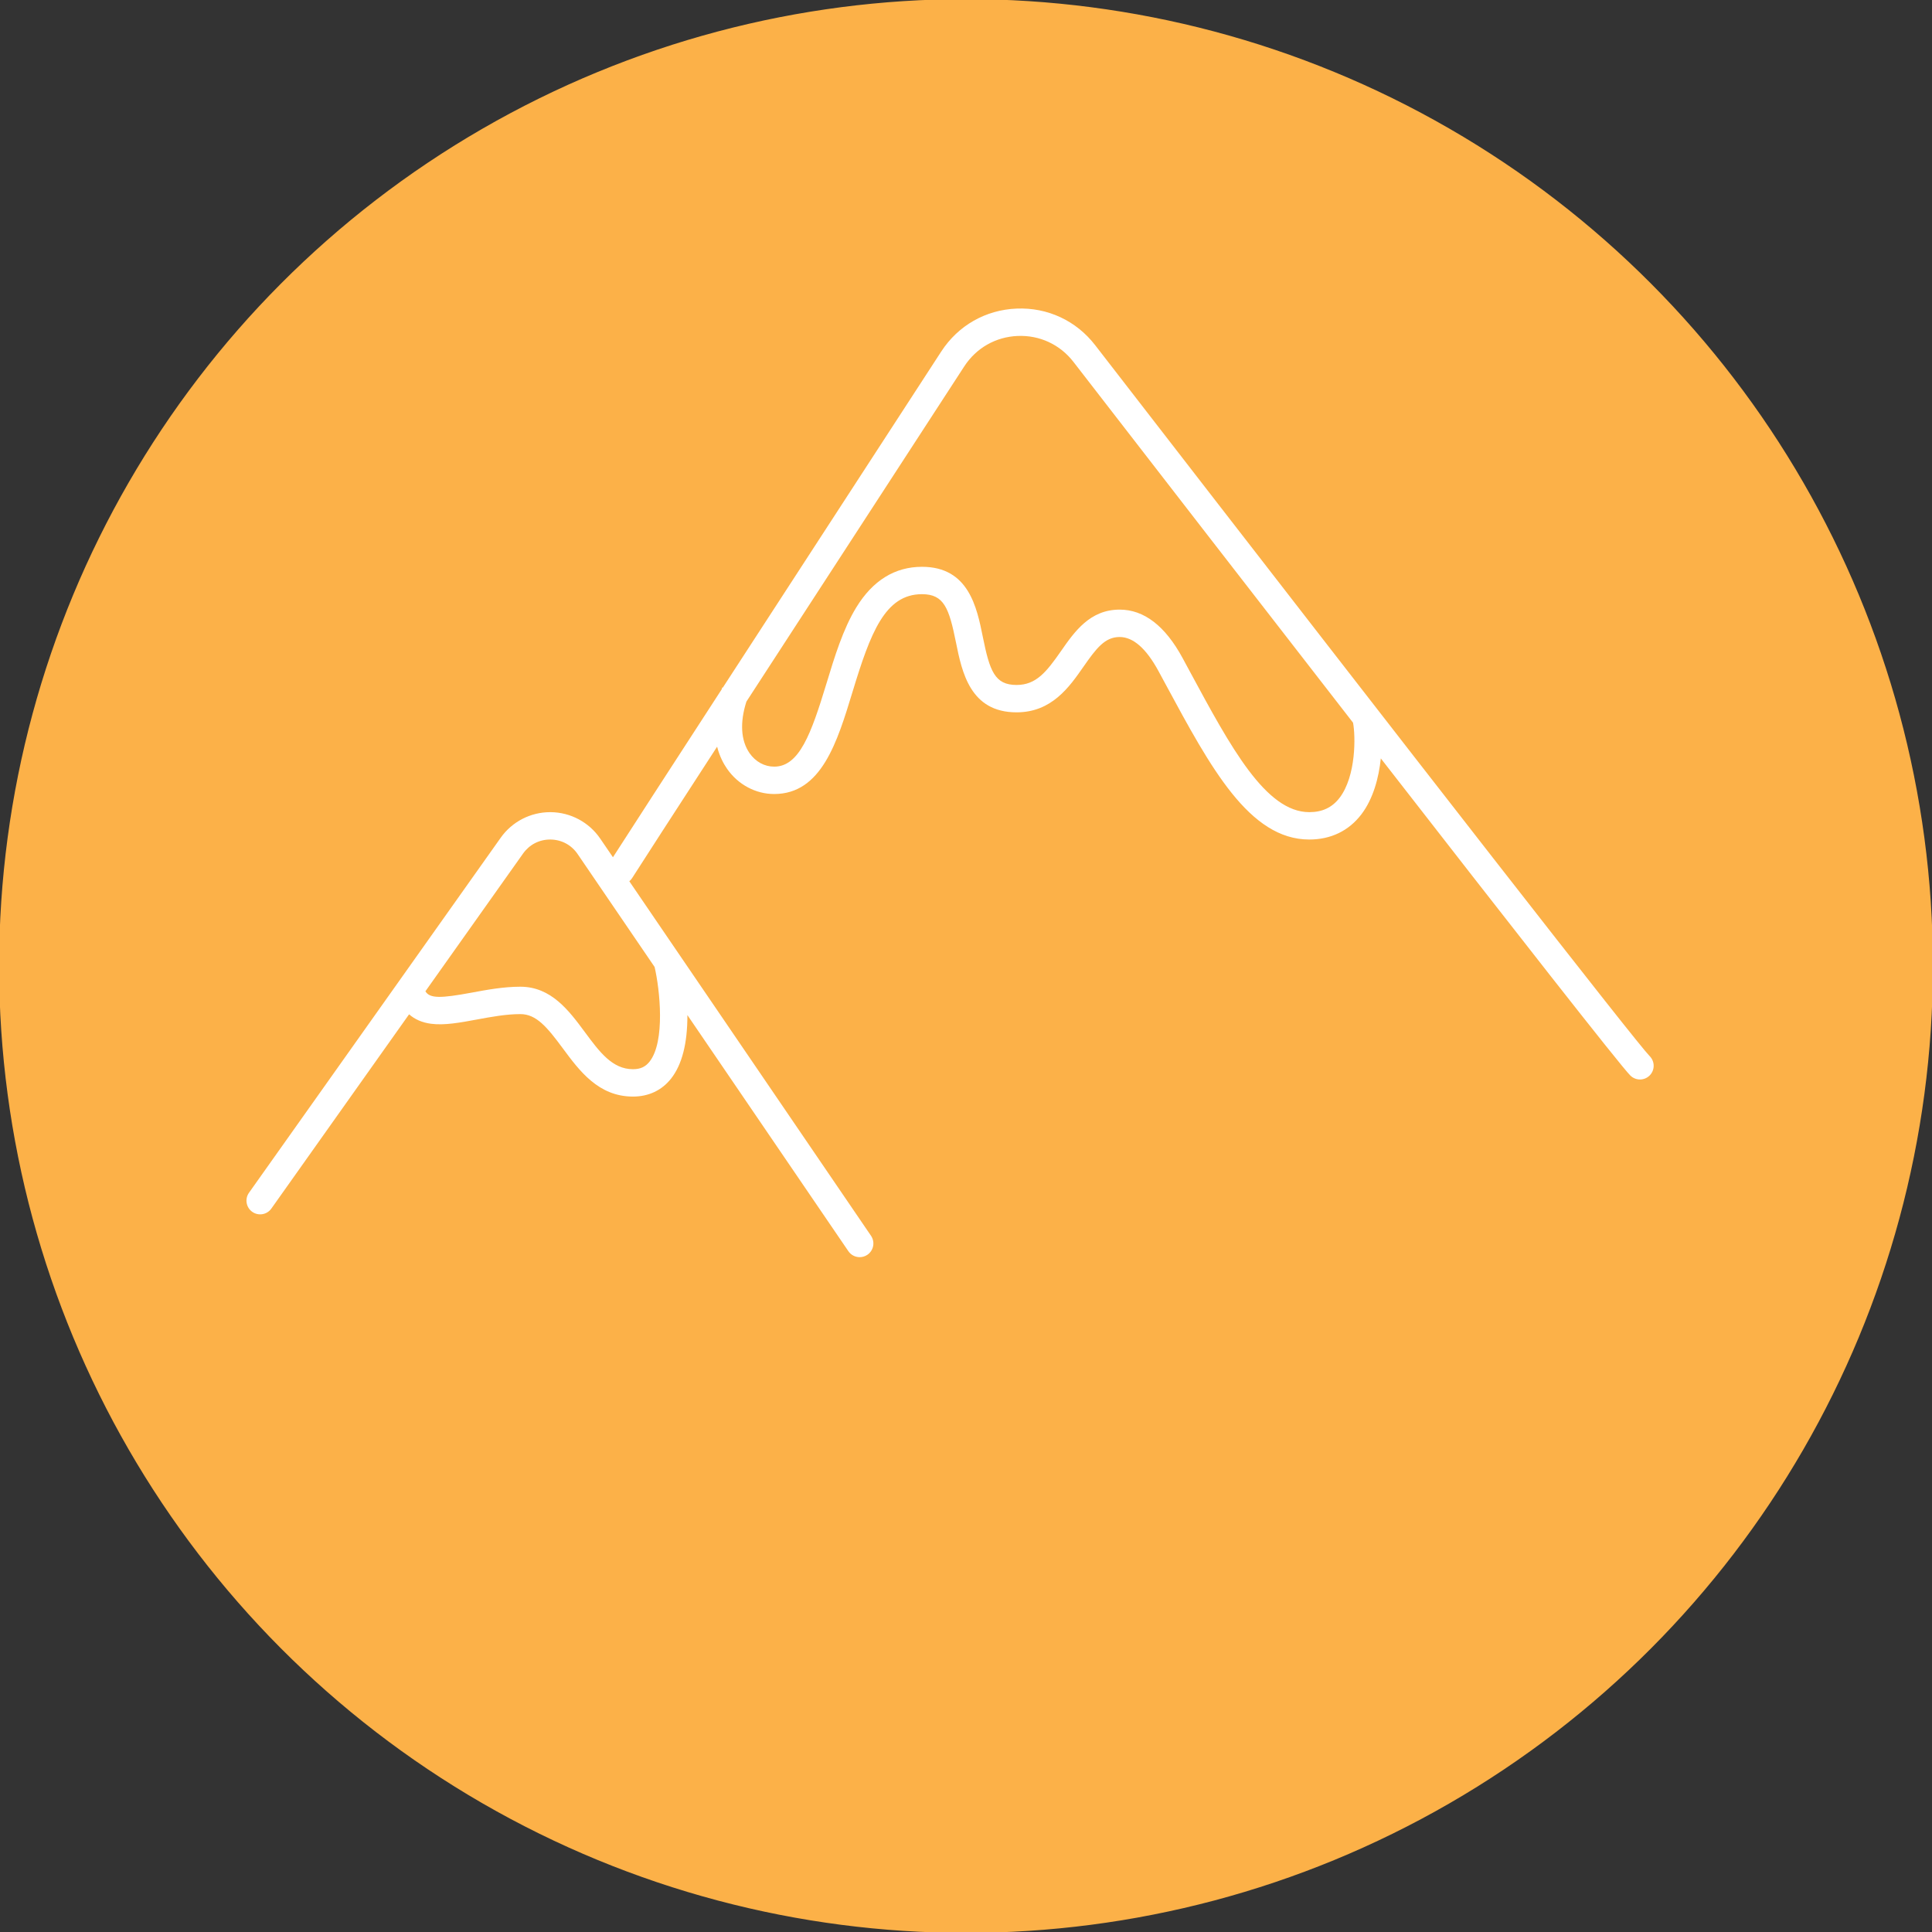 <?xml version="1.0" encoding="UTF-8" standalone="no"?><!DOCTYPE svg PUBLIC "-//W3C//DTD SVG 1.1//EN" "http://www.w3.org/Graphics/SVG/1.1/DTD/svg11.dtd"><svg width="100%" height="100%" viewBox="0 0 18750 18750" version="1.1" xmlns="http://www.w3.org/2000/svg" xmlns:xlink="http://www.w3.org/1999/xlink" xml:space="preserve" xmlns:serif="http://www.serif.com/" style="fill-rule:evenodd;clip-rule:evenodd;stroke-linejoin:round;stroke-miterlimit:2;"><rect x="0" y="0" width="18750" height="18750" fill="#333333" stroke="none"/><rect id="Artboard1" x="0" y="0" width="18750" height="18750" style="fill:none;"/><g><g><circle cx="9375" cy="9375" r="9375" style="fill:#fcb148;stroke:#fcb148;stroke-width:17.38px;"/><path d="M16010.1,10249.8c-122.57,-122.741 -2134.38,-2702.08 -5381.58,-6899.83c-184.025,-238.021 -461.804,-367.533 -762.5,-355.208c-300.521,12.325 -566.837,164.062 -730.9,416.146c-604.862,930.208 -1445.66,2223.26 -2120.31,3262.5l-4.862,-1.738c-2.429,6.771 -4.687,13.542 -7.117,20.142c-498.091,767.187 -903.645,1393.05 -1054.17,1627.78l-123.438,-180.9c-108.508,-159.029 -288.021,-255.038 -480.558,-256.771l-5.379,-0c-190.454,-0 -369.446,92.358 -479.688,247.917l-2443.06,3445.66c-42.533,59.896 -28.296,142.883 31.6,185.242c59.896,42.537 142.879,28.299 185.242,-31.596l1336.8,-1885.42c55.208,49.133 126.391,80.208 212.154,91.667c130.554,17.362 282.812,-10.938 444.271,-40.8c139.758,-25.867 284.375,-52.775 423.612,-52.775c154.859,-0 259.025,125.52 411.979,332.462c162.325,219.271 346.18,467.883 680.9,467.883c151.563,0 279.167,-60.07 369.271,-173.958c106.25,-134.2 159.55,-341.842 158.854,-616.842l1562.15,2291.32c25.696,37.675 67.534,57.988 109.896,57.988c25.867,-0 51.909,-7.467 74.825,-23.092c60.592,-41.321 76.392,-123.958 34.896,-184.721l-2345.48,-3440.28c10.416,-8.679 19.791,-19.096 27.429,-31.075c88.542,-139.412 405.208,-628.646 824.654,-1275c24.304,95.484 63.367,166.838 96.875,214.929c106.596,153.125 277.254,244.446 456.596,244.446c459.375,0 612.675,-504.687 761.112,-992.708c173.959,-571.875 314.755,-946.704 673.784,-946.704c214.062,-0 262.675,135.246 329.687,467.537c57.813,286.629 137.155,679.167 588.021,679.167c341.146,-0 511.804,-245.142 648.959,-442.017c124.825,-179.337 208.508,-289.062 351.387,-289.062c131.425,-0 258.162,111.287 377.083,330.558c24.654,45.483 48.959,90.625 73.092,135.242c434.2,804.687 809.2,1499.65 1390.62,1499.65c208.854,-0 383.508,-84.375 505.208,-244.1c115.45,-151.388 169.446,-356.075 188.888,-543.229c1257.64,1617.88 2320.83,2976.74 2421.18,3077.26c26.042,25.867 59.896,38.888 93.921,38.888c34.029,-0.001 68.058,-13.021 93.925,-38.888c51.908,-51.908 51.908,-136.112 -0,-188.021l0.175,0.346l-0.017,0.008Zm-9706.25,53.646c-40.104,50.521 -89.583,73.092 -160.766,73.092c-200.692,-0 -324.13,-166.842 -467.188,-360.242c-152.604,-206.25 -325.692,-440.279 -625.692,-440.279c-163.716,0 -327.604,30.383 -472.05,57.292c-301.908,56.075 -406.77,57.812 -449.654,-12.846l947.917,-1336.98c61.287,-86.459 156.946,-135.938 262.675,-135.938l3.125,0c107.117,1.042 202.95,52.254 263.367,140.625l747.745,1096.88l-0.35,0c50.696,215.275 105.384,722.742 -49.129,918.054l0,0.346Zm6696.71,-2560.76c-71.53,93.75 -167.534,139.237 -293.75,139.237c-422.742,0 -762.846,-630.208 -1156.6,-1360.07c-24.134,-44.791 -48.613,-90.104 -73.267,-135.762c-168.921,-311.808 -374.304,-469.792 -610.762,-469.792c-288.888,0 -438.021,214.063 -569.617,403.125c-142.188,204.167 -242.017,328.125 -430.729,328.125c-212.154,0 -260.592,-134.896 -327.434,-465.975c-57.983,-287.325 -137.5,-680.729 -590.275,-680.729c-263.37,0 -477.779,132.467 -637.675,393.75c-129.341,211.288 -211.283,480.904 -290.45,741.496c-147.745,485.762 -262.85,804.167 -506.77,804.167c-93.75,-0 -180.559,-47.571 -238.542,-130.559c-85.071,-122.046 -95.488,-298.608 -30.729,-500.866c673.437,-1037.33 1510.94,-2325.52 2114.06,-3252.95c116.492,-179.167 305.554,-286.809 518.921,-295.488c213.196,-8.679 410.592,83.158 541.321,252.258c783.158,1012.33 1784.72,2305.9 2712.85,3500.87c25.175,129.513 30.558,517.883 -130.554,729.342l-0,-0.175Z" style="fill:#fff;fill-rule:nonzero;"/></g></g></svg>
